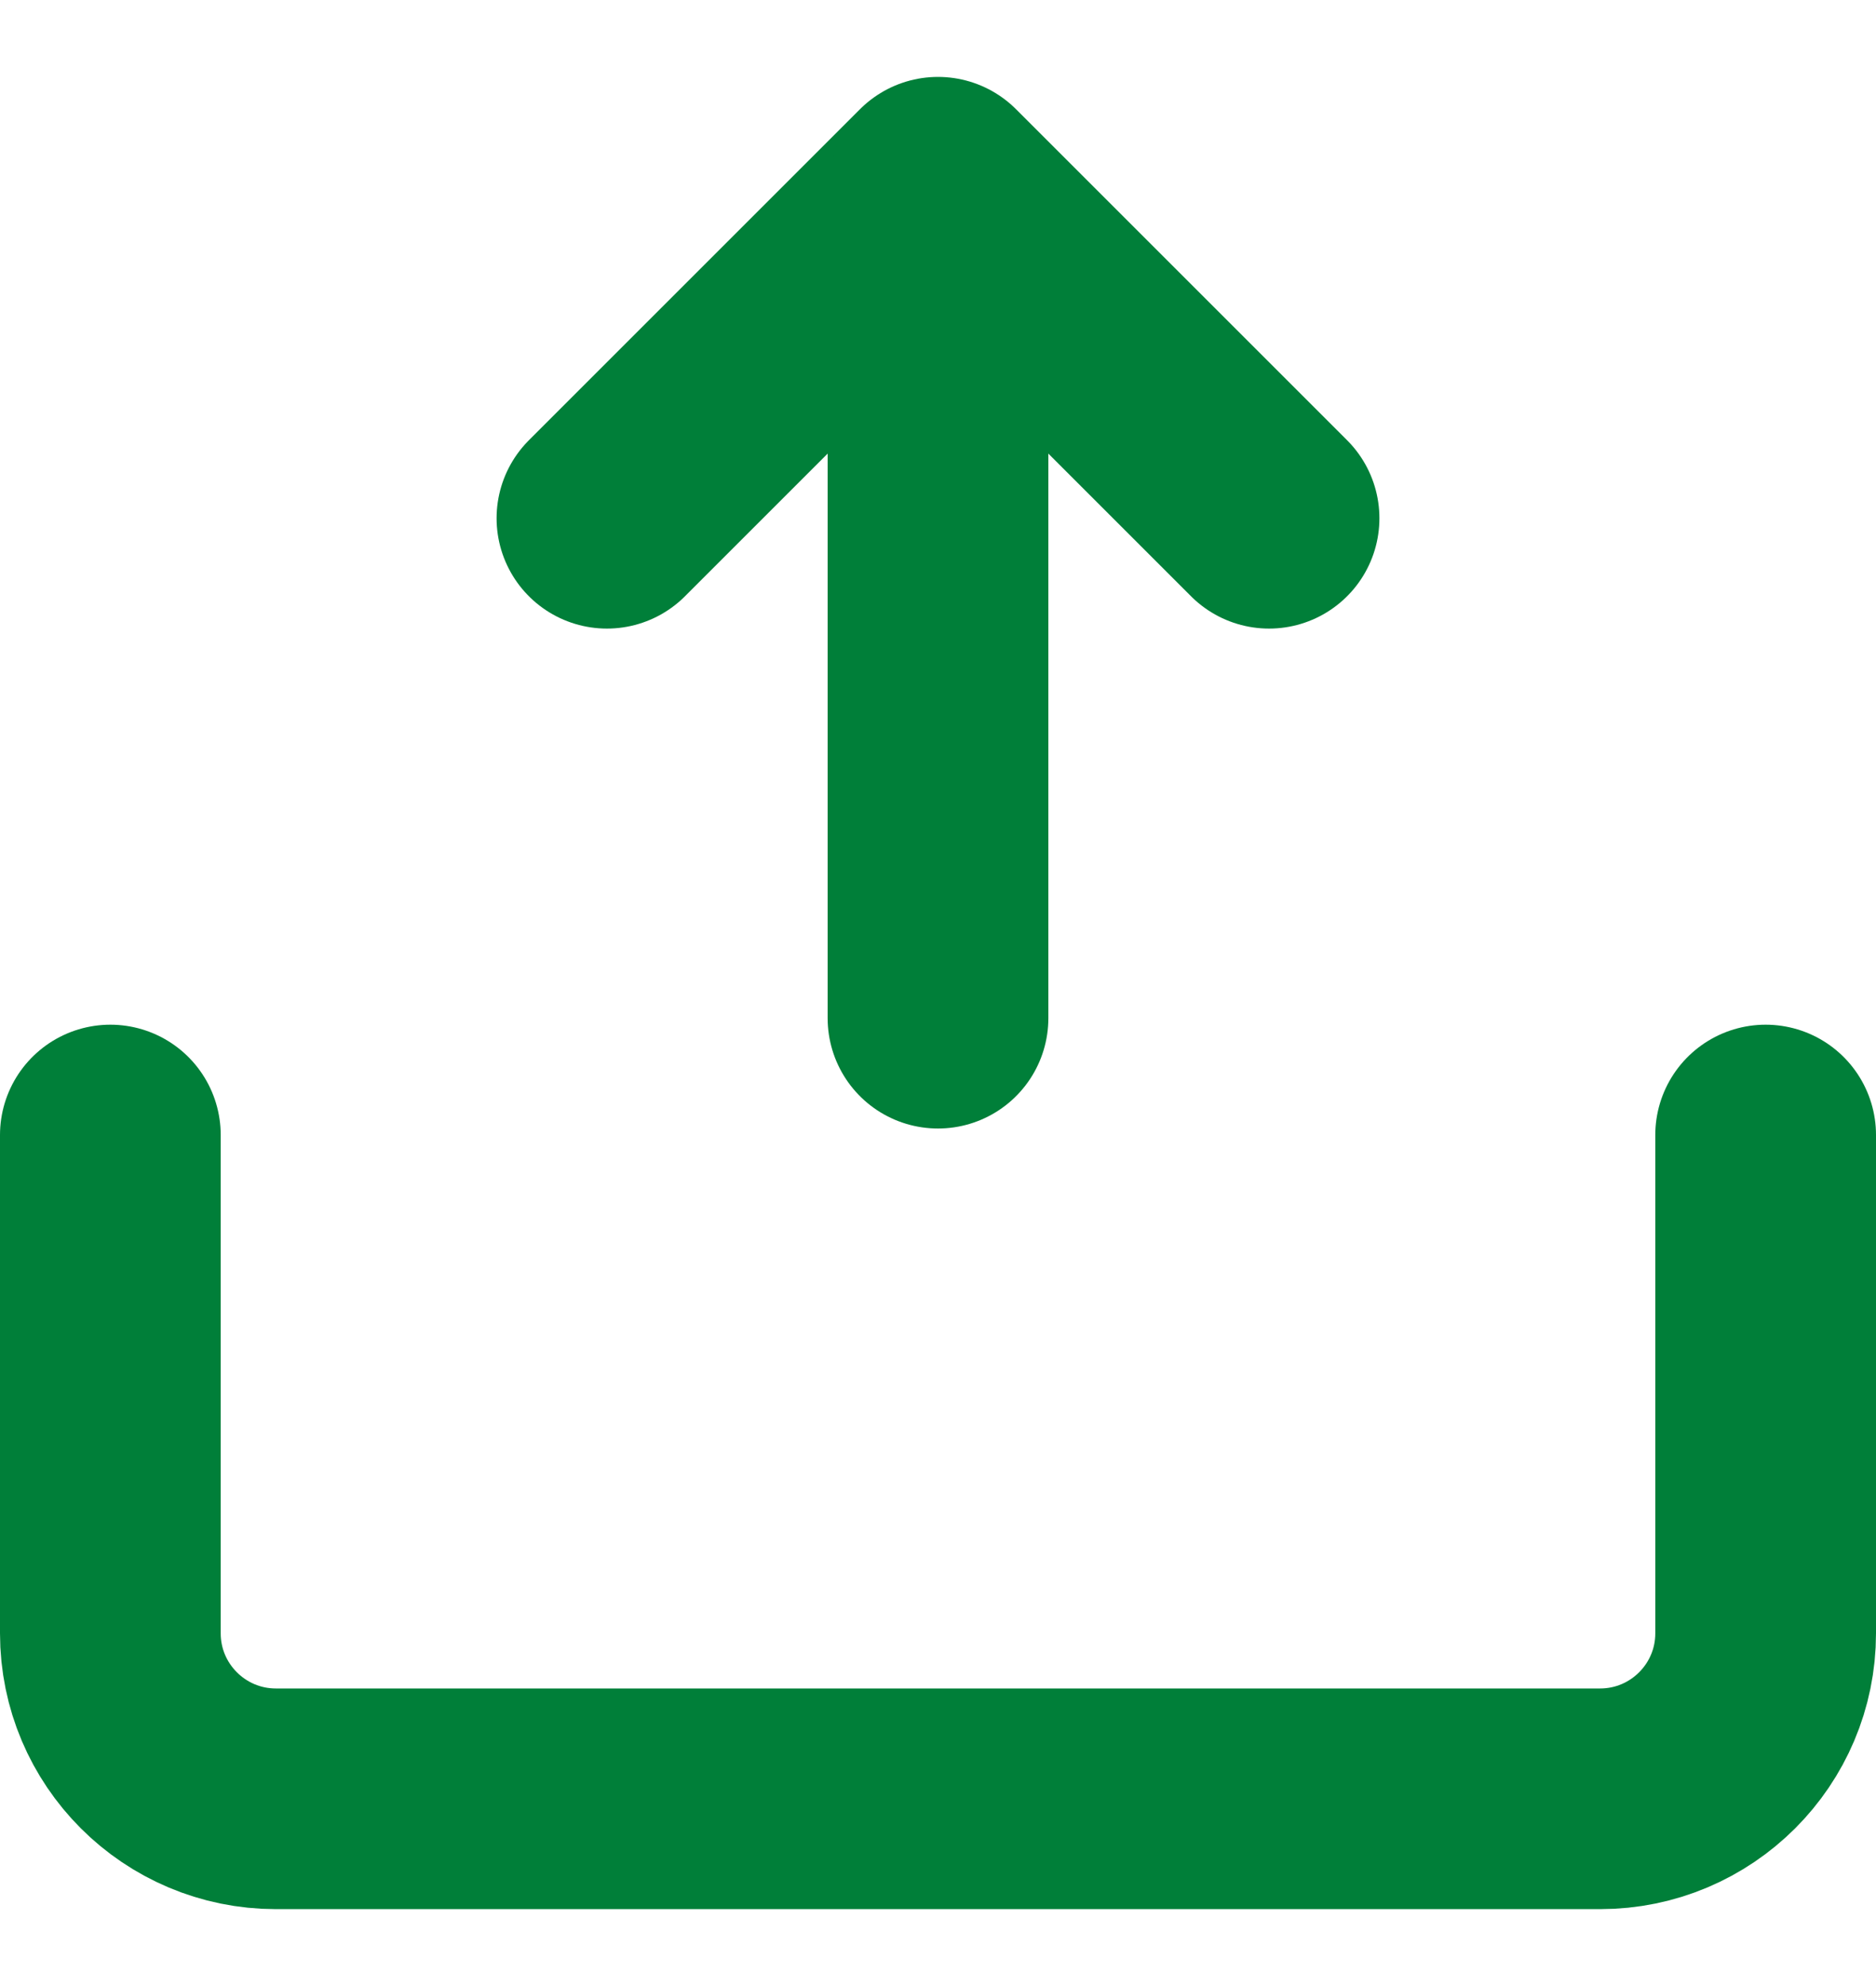 <svg width="17" height="18" viewBox="0 0 17 18" fill="none" xmlns="http://www.w3.org/2000/svg">
<path d="M16 10.287V14.803C16 15.631 15.328 16.303 14.5 16.303H2.5C1.672 16.303 1 15.631 1 14.803V10.287" stroke="#007F39" stroke-width="2" stroke-linecap="round" stroke-linejoin="round"/>
<path d="M5.5 4.697L8.5 1.697L11.5 4.697" stroke="#007F39" stroke-width="2" stroke-linecap="round" stroke-linejoin="round"/>
<path d="M8.5 1.728V9.228" stroke="#007F39" stroke-width="2" stroke-linecap="round" stroke-linejoin="round"/>
</svg>
